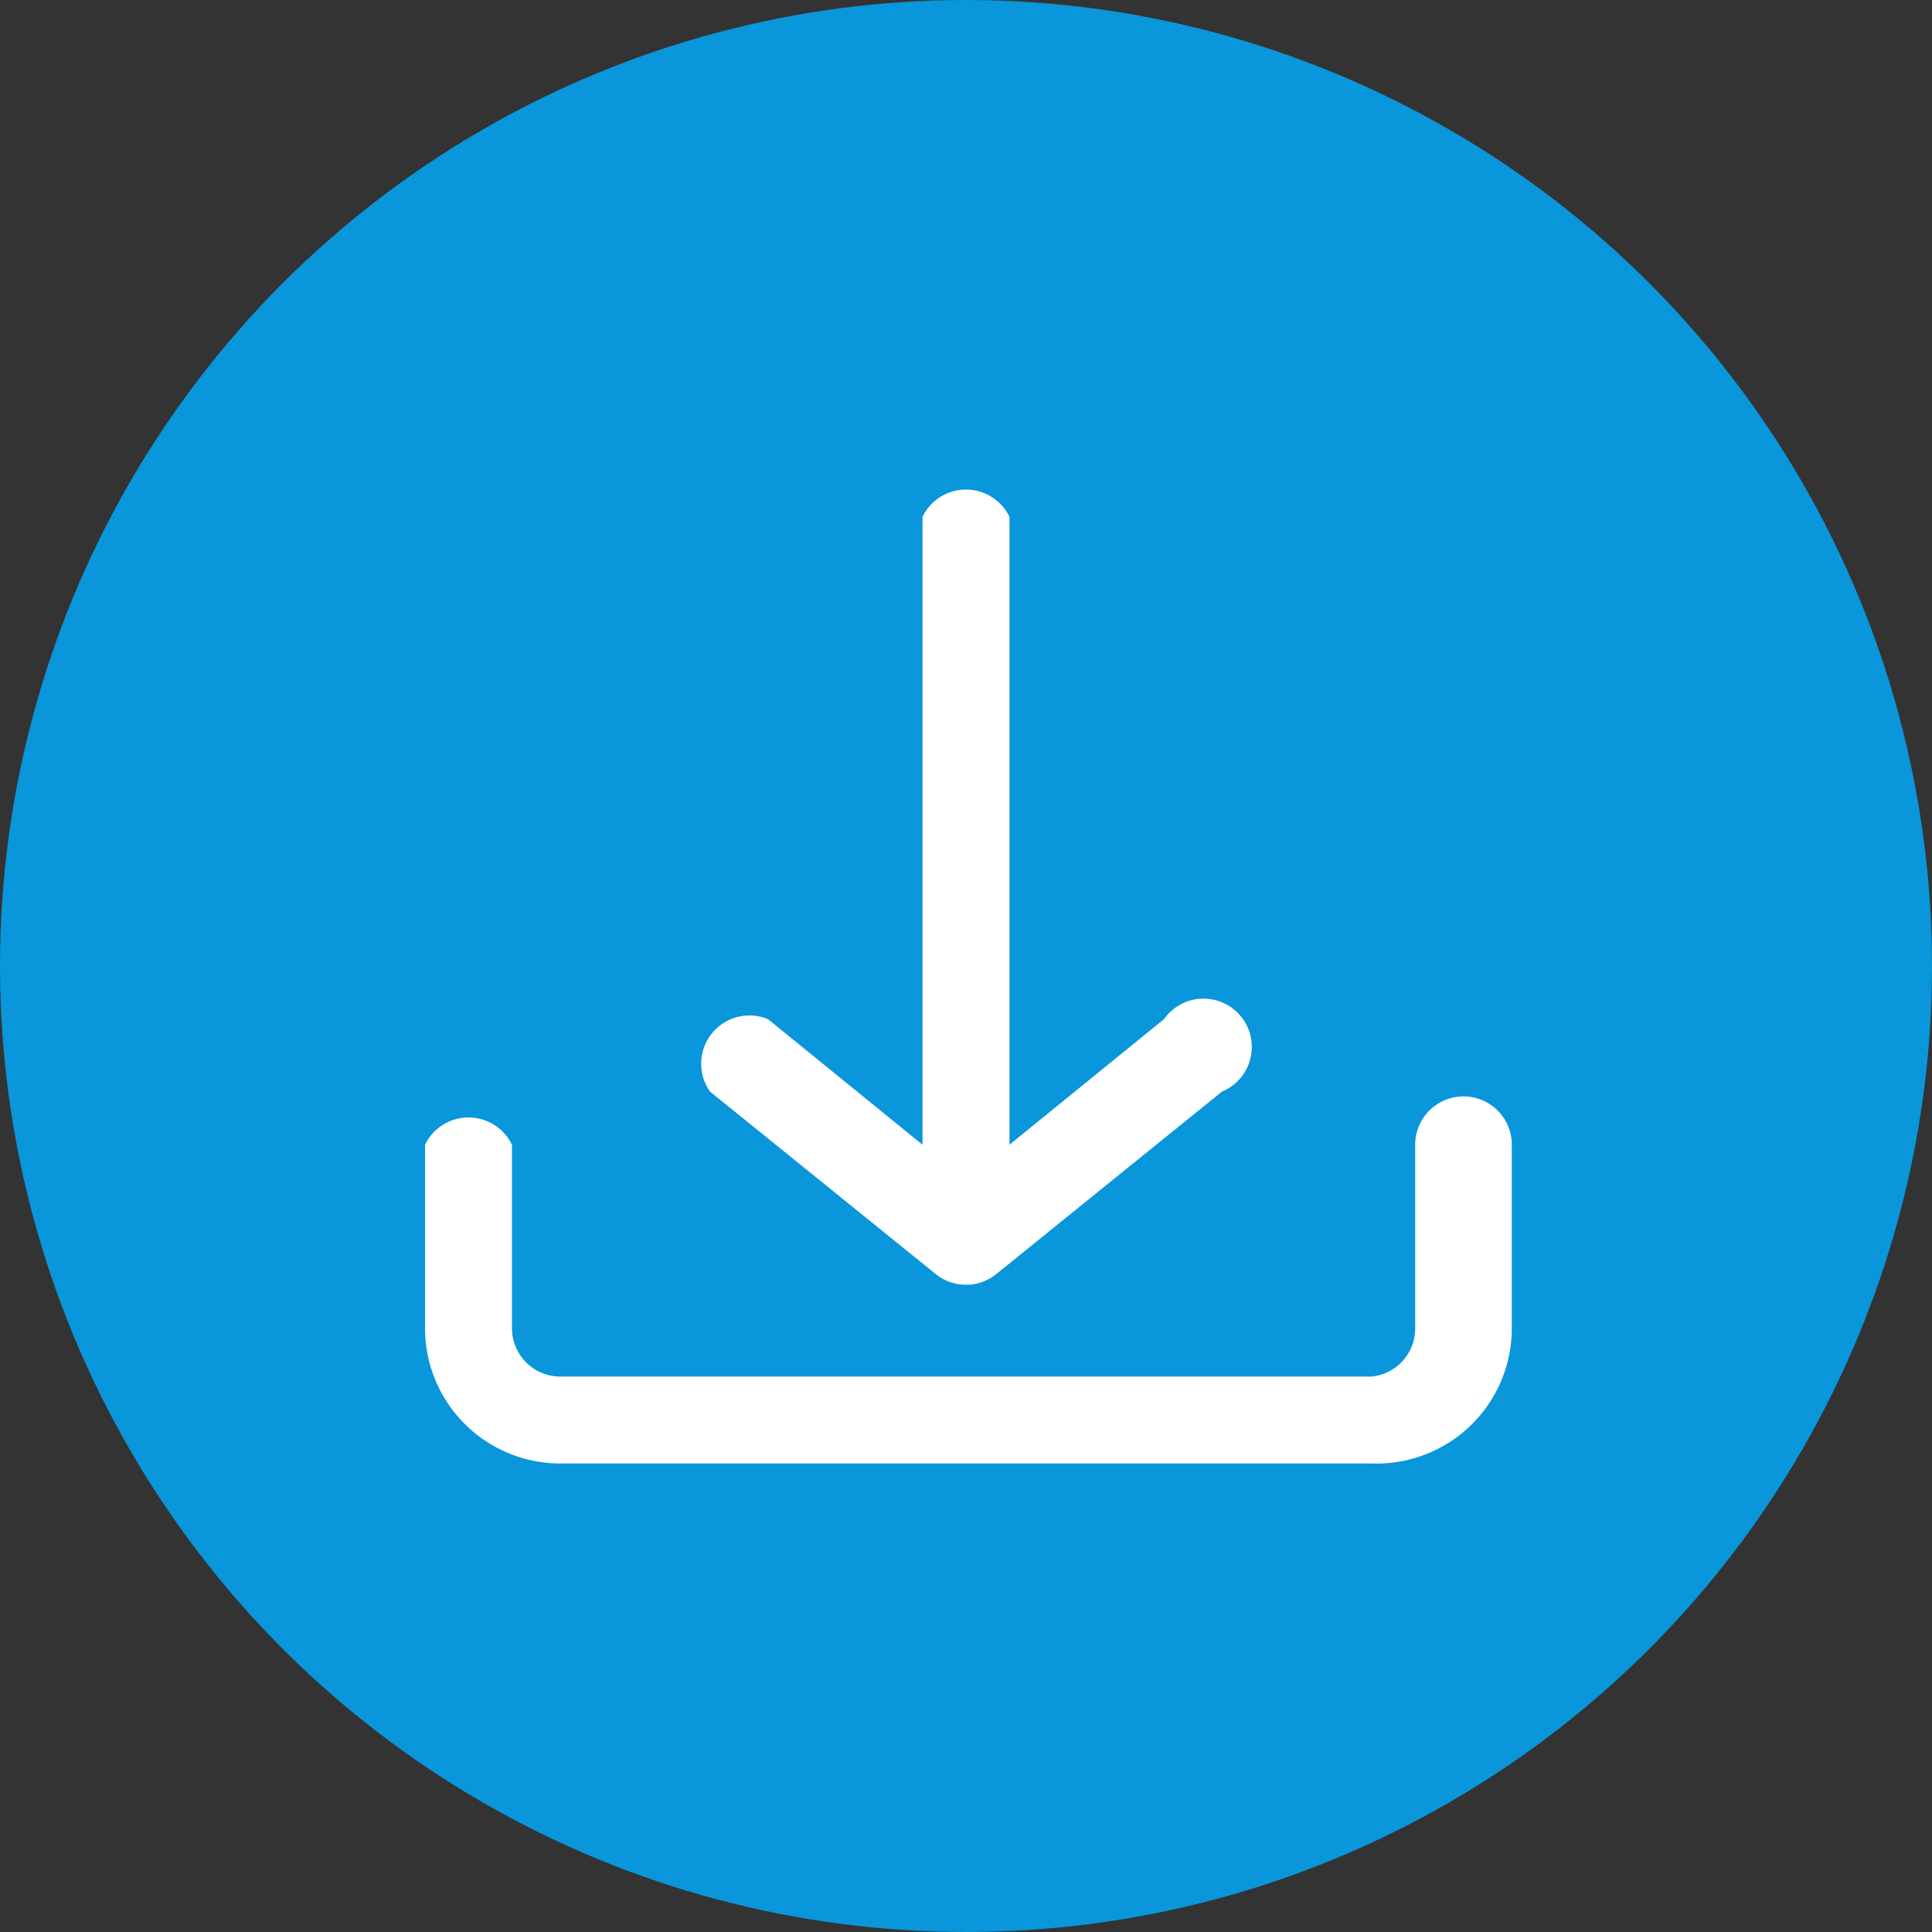 <svg xmlns="http://www.w3.org/2000/svg" width="40" height="40" fill="none"><rect width="100%" height="100%" fill="#333333" stroke="none"/><circle cx="20" cy="20" r="20" fill="#0996DB"/><path fill="#fff" d="M31.3 27.5v-3.8a1 1 0 0 0-2 0v3.8a1 1 0 0 1-.9 1H11.6a1 1 0 0 1-1-1v-3.8a1 1 0 0 0-1.8 0v3.8a2.8 2.8 0 0 0 2.8 2.8h16.8a2.8 2.8 0 0 0 2.9-2.8Zm-6-4.9-4.7 3.8a1 1 0 0 1-1.2 0l-4.7-3.8a1 1 0 0 1 1.2-1.5l3.2 2.6v-13a1 1 0 0 1 1.8 0v13l3.2-2.6a1 1 0 1 1 1.2 1.5Z"/></svg>